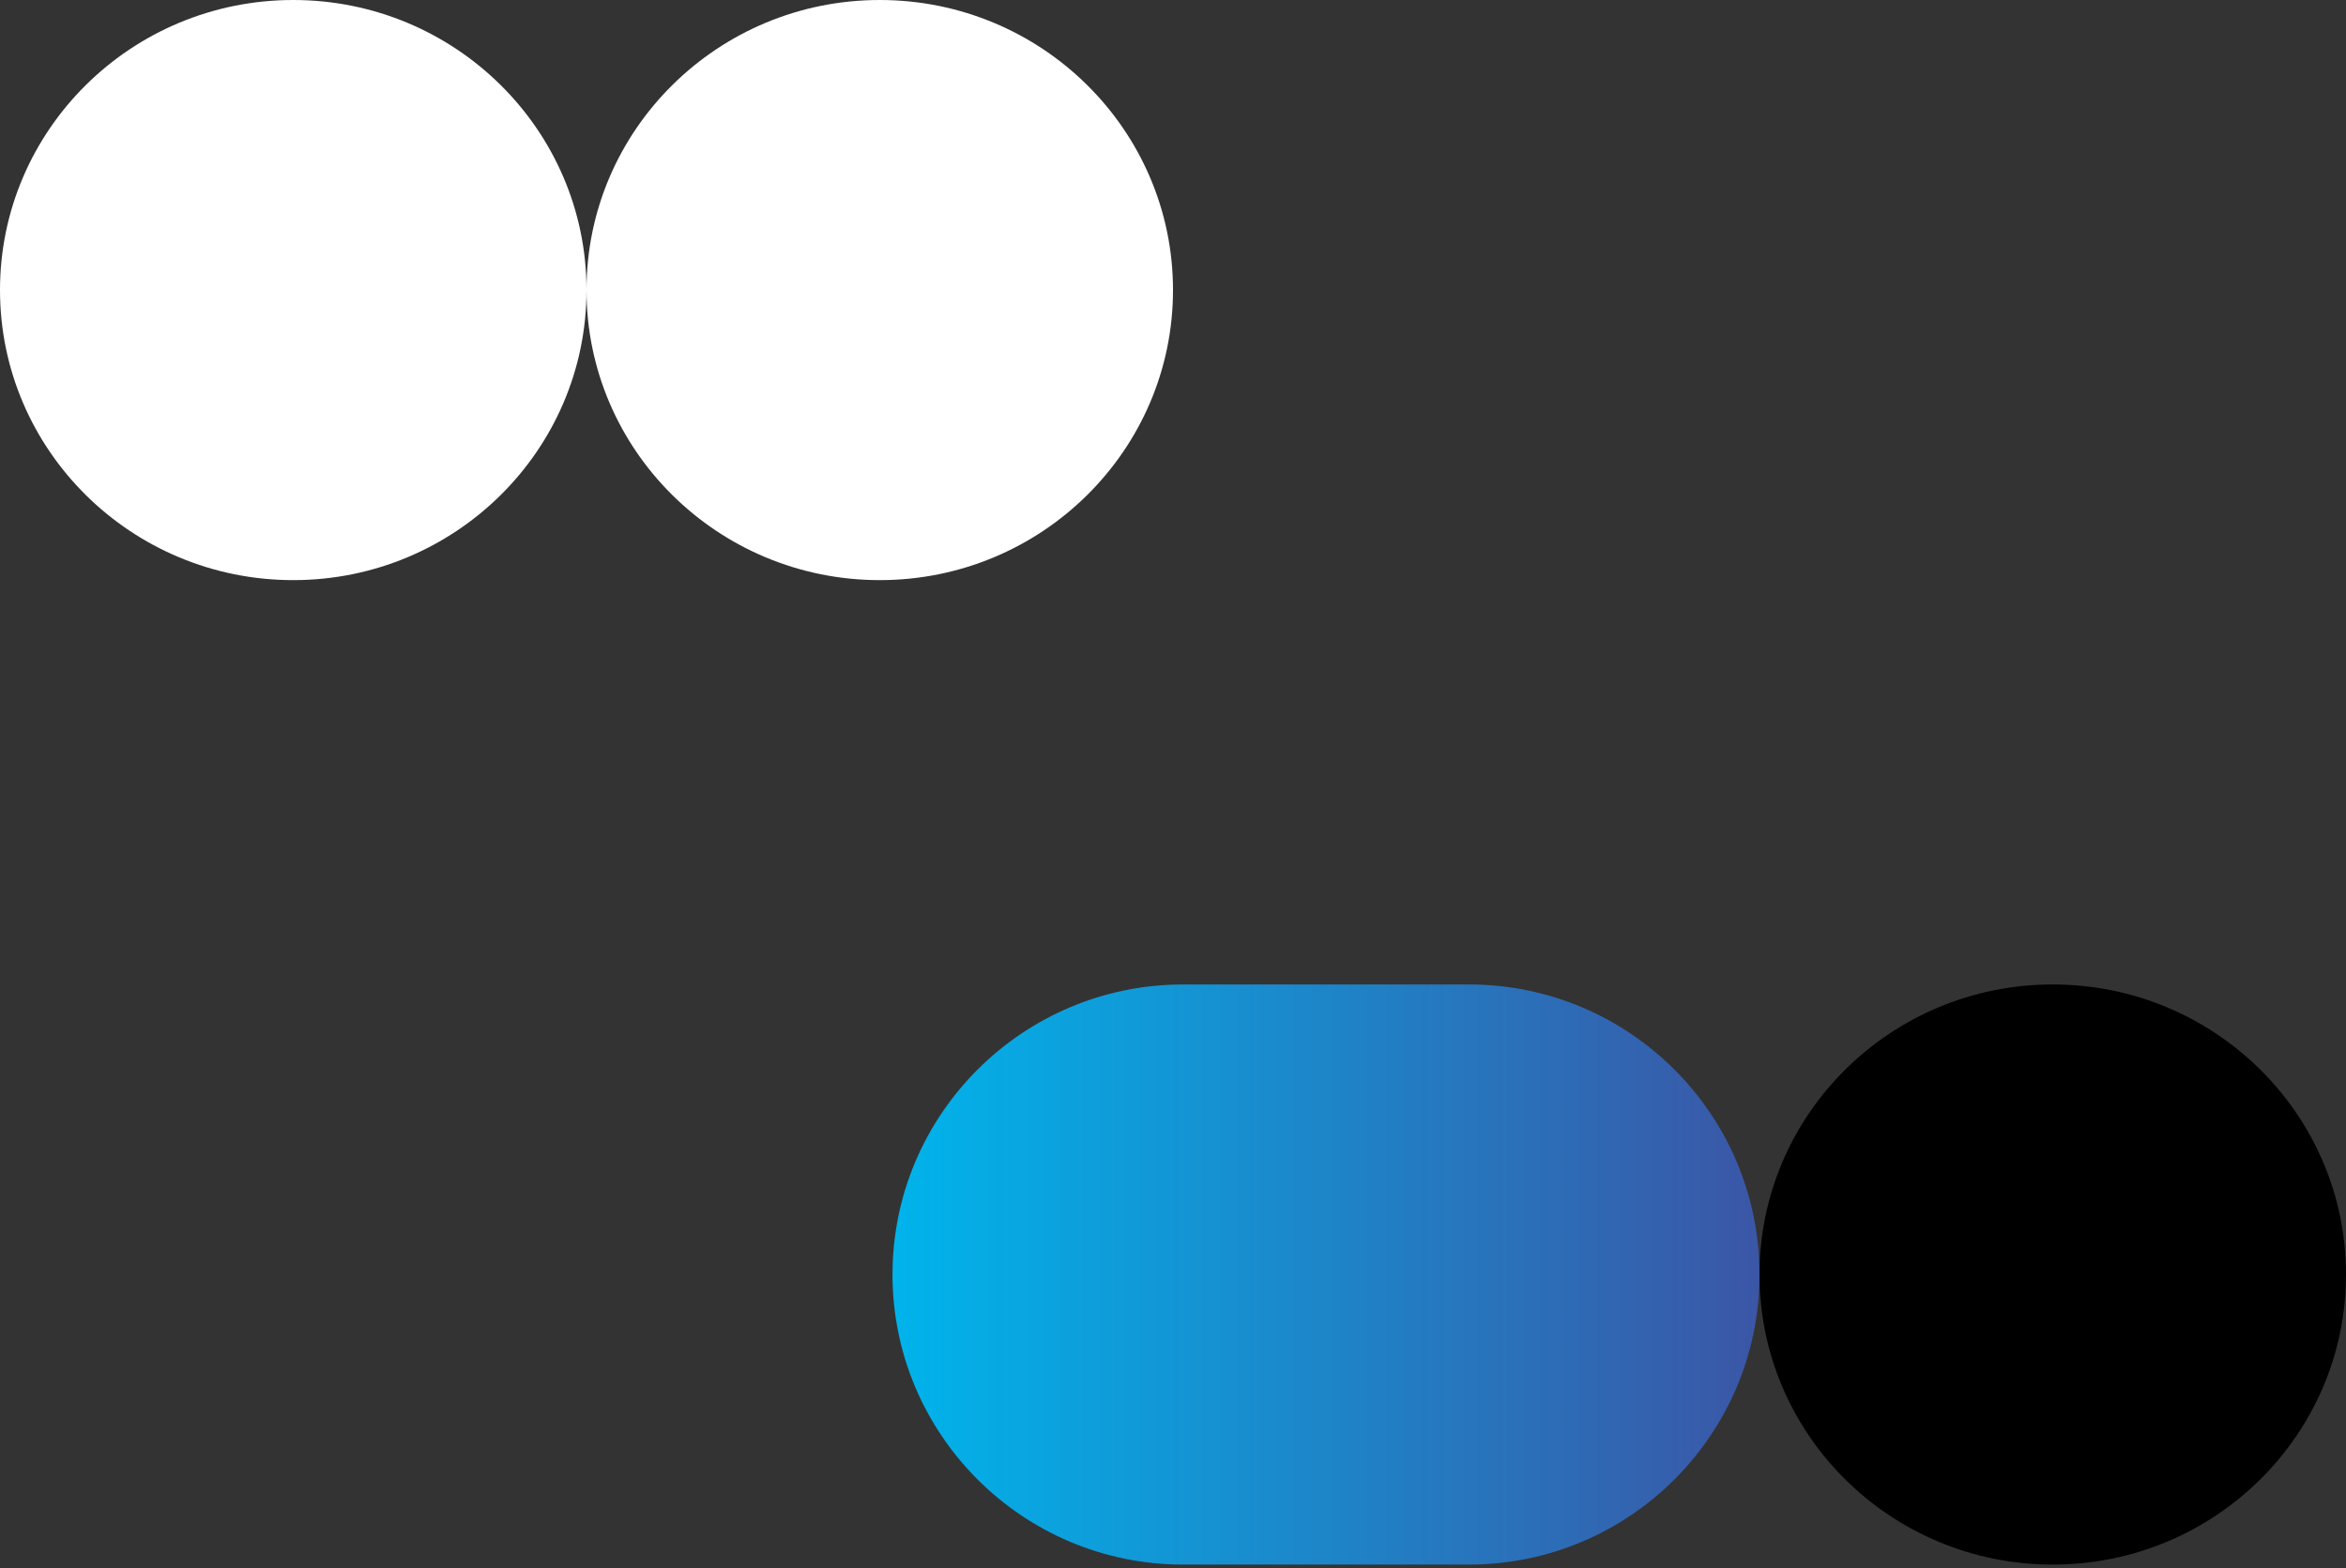 <svg width="184" height="123" viewBox="0 0 184 123" fill="none" xmlns="http://www.w3.org/2000/svg">
<rect x="0" y="0" width="184" height="123" fill="#333333" stroke="none"/>
<path d="M69 0C81.699 0 92 10.193 92 22.751C92 35.309 81.699 45.502 69 45.502C56.301 45.502 46 35.309 46 22.751C46 10.193 56.301 0 69 0Z" fill="white"/>
<path d="M23 0C35.699 0 46 10.193 46 22.751C46 35.309 35.699 45.502 23 45.502C10.301 45.502 0 35.309 0 22.751C0 10.193 10.301 0 23 0Z" fill="white"/>
<path d="M161 77.216C173.699 77.216 184 87.409 184 99.967C184 112.525 173.699 122.718 161 122.718C148.301 122.718 138 112.525 138 99.967C138 87.409 148.301 77.216 161 77.216Z" fill="black"/>
<path d="M92.792 77.216C80.215 77.216 70 87.415 70 99.967C70 112.519 80.215 122.718 92.792 122.718H115.208C127.785 122.718 138 112.519 138 99.967C138 87.415 127.785 77.216 115.208 77.216H92.792Z" fill="url(#paint0_linear_1914_34337)"/>
<defs>
<linearGradient id="paint0_linear_1914_34337" x1="70" y1="99.967" x2="138" y2="99.967" gradientUnits="userSpaceOnUse">
<stop stop-color="#00B4EB"/>
<stop offset="1" stop-color="#3B56A6"/>
</linearGradient>
</defs>
</svg>
